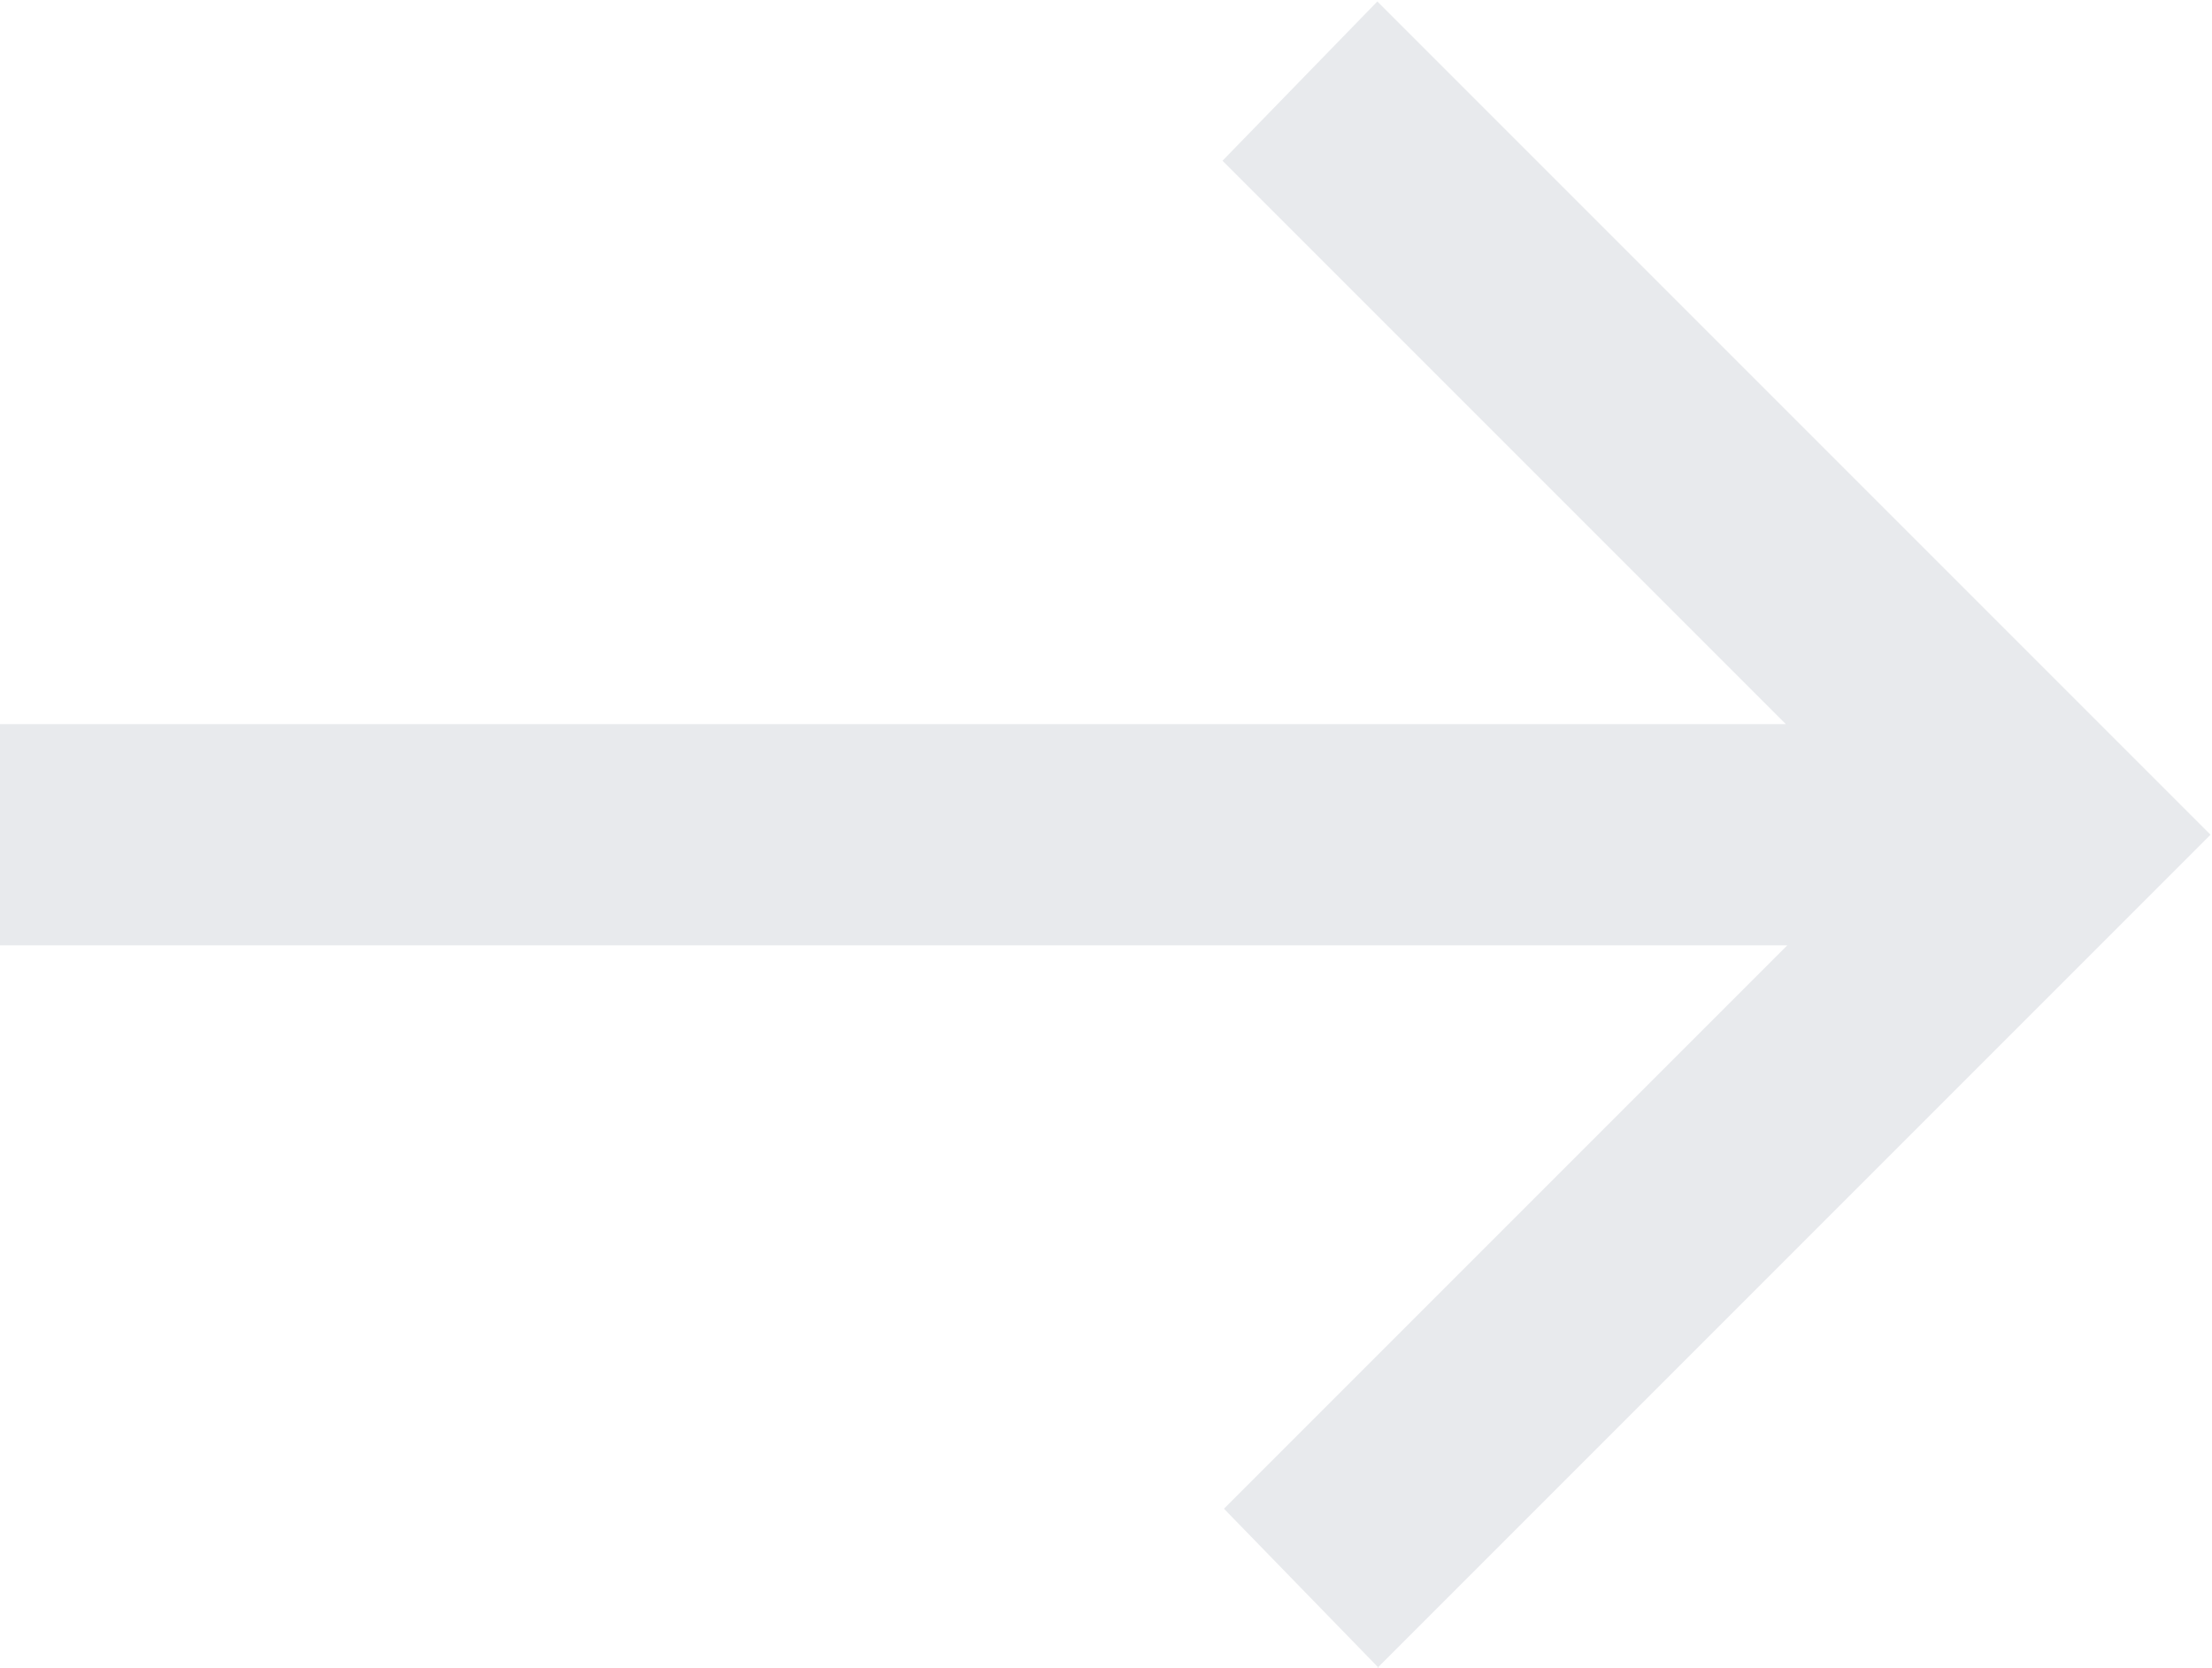<?xml version="1.0" encoding="UTF-8"?>
<svg id="Layer_2" xmlns="http://www.w3.org/2000/svg" viewBox="0 0 15 11.31">
  <defs>
    <style>
      .cls-1 {
        fill: #e8eaed;
      }
    </style>
  </defs>
  <g id="Layer_1-2" data-name="Layer_1">
    <path class="cls-1" d="M9.35,11.31l-1.05-1.08,3.82-3.82H0v-1.5h12.11l-3.82-3.82,1.05-1.08,5.65,5.65-5.65,5.65Z"/>
  </g>
</svg>